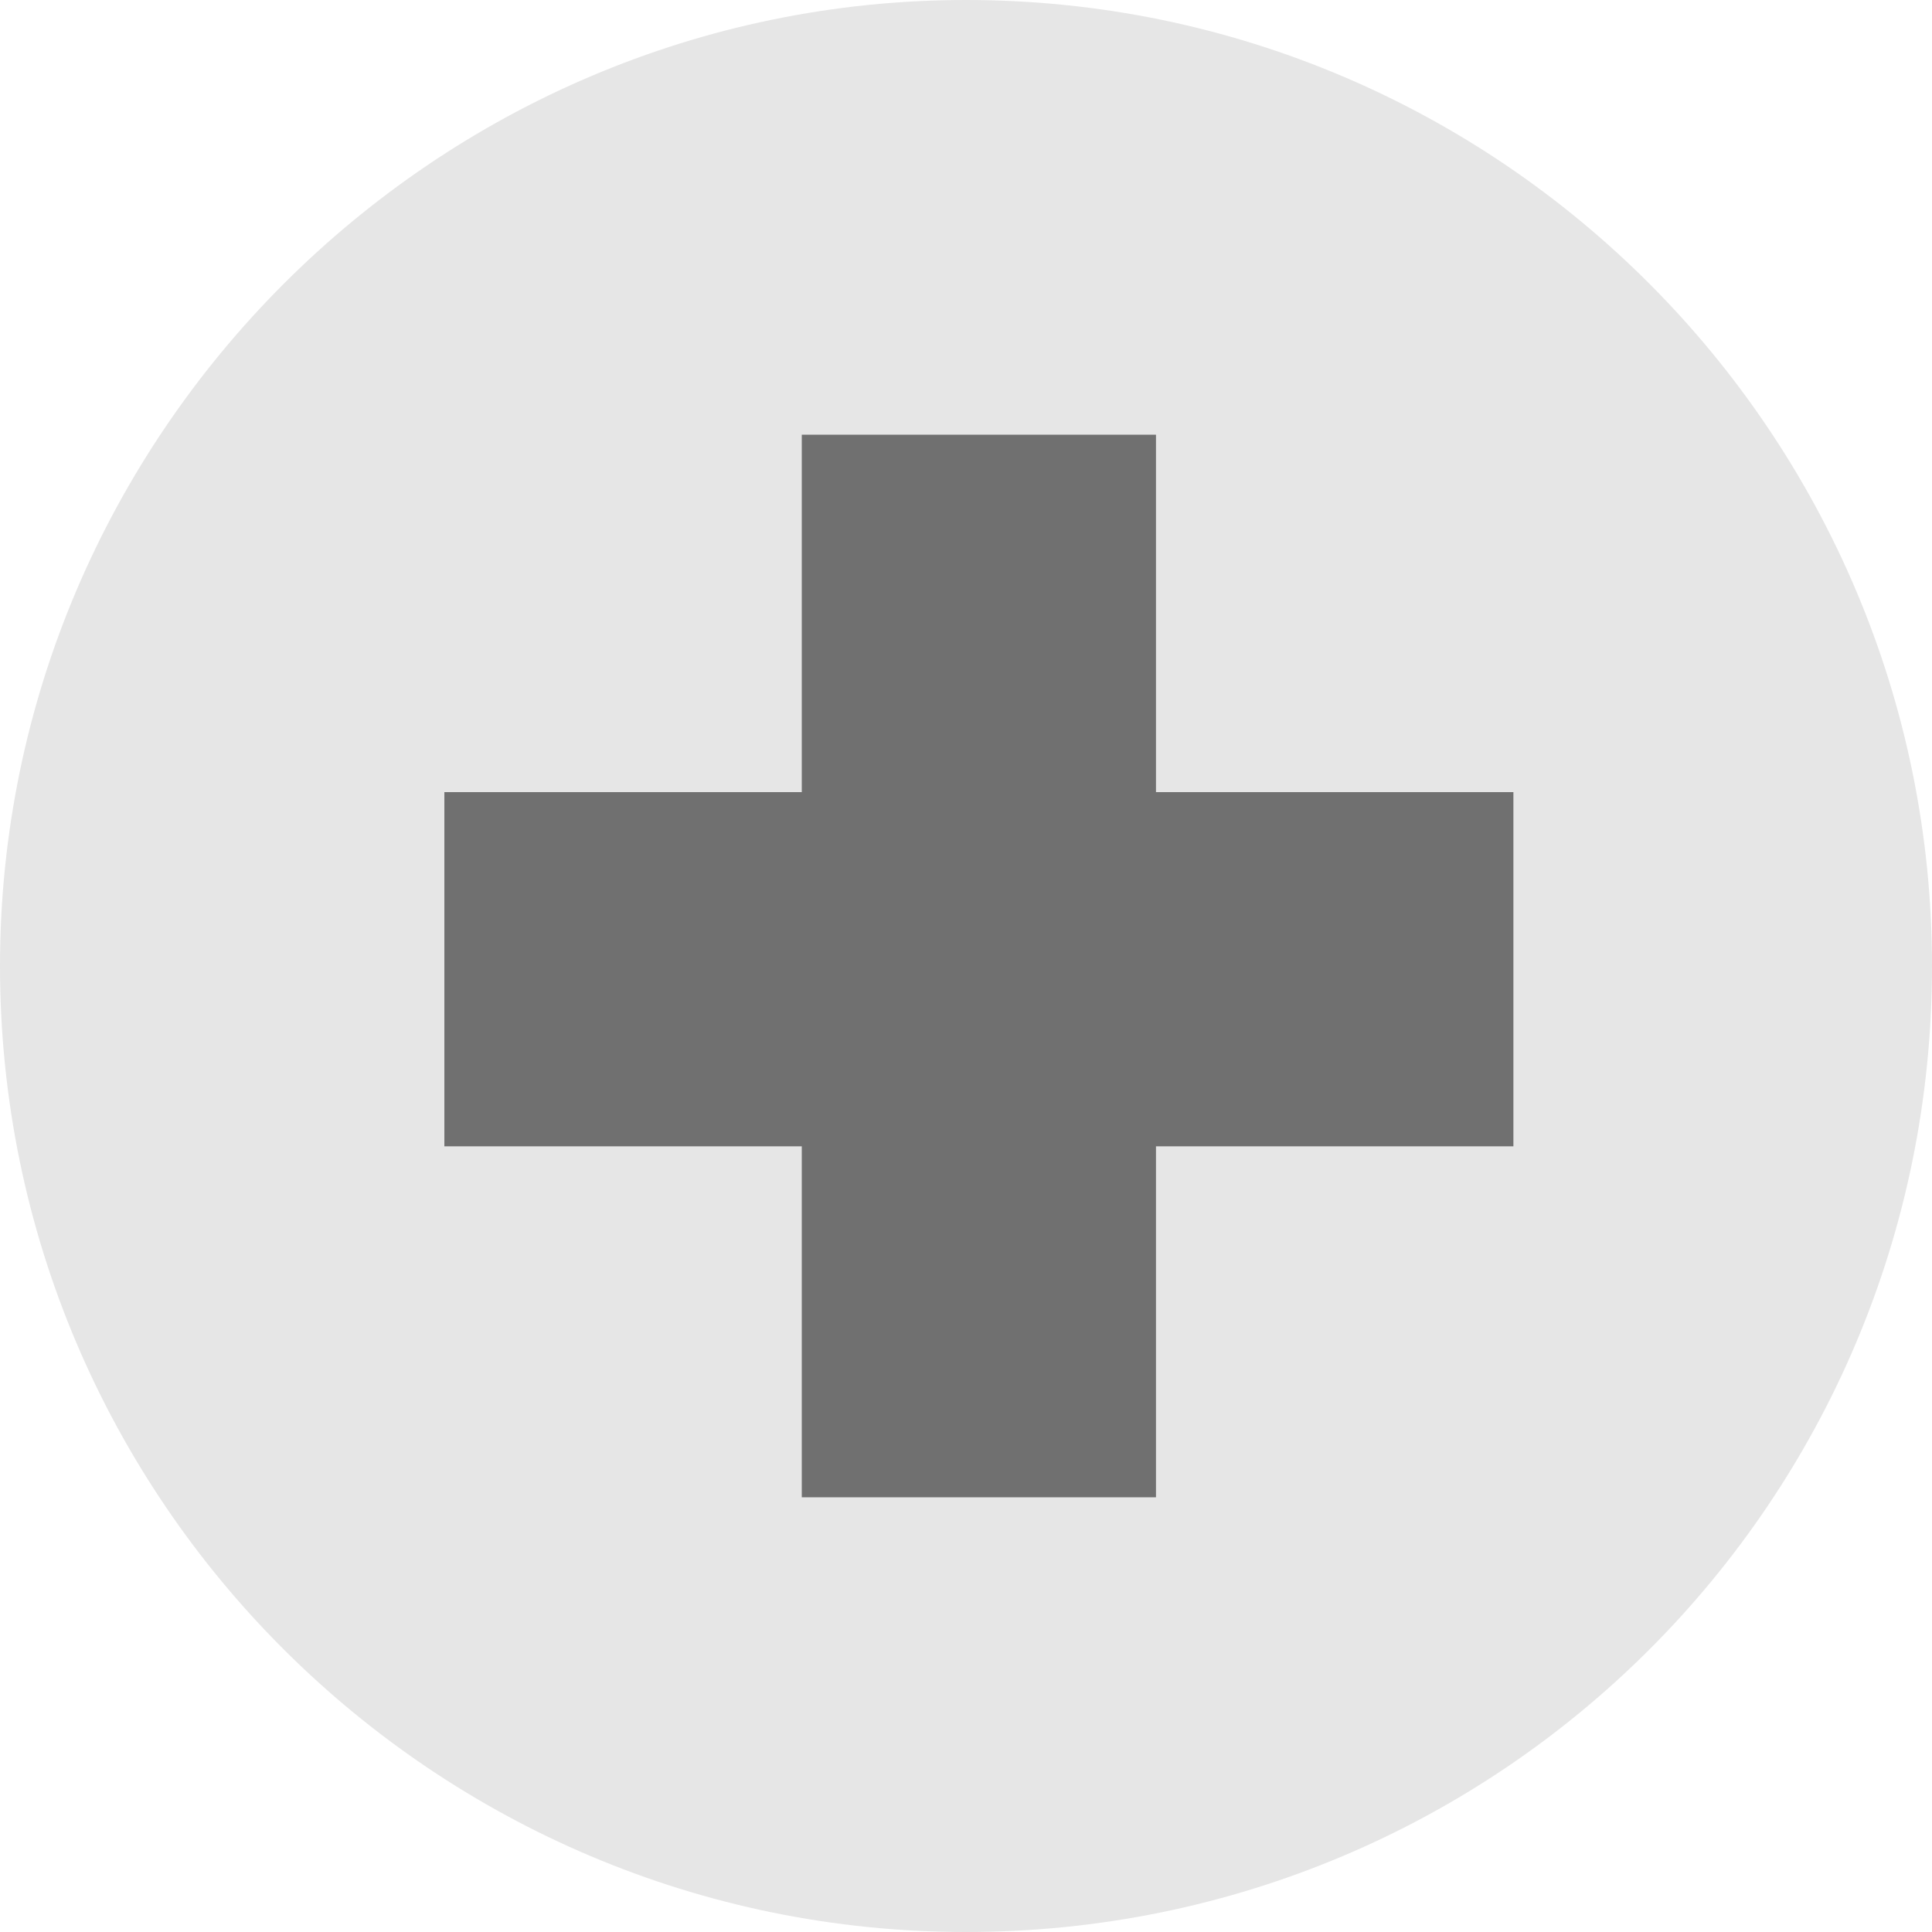 <?xml version="1.0" encoding="utf-8"?>
<!-- Generator: Adobe Illustrator 27.9.3, SVG Export Plug-In . SVG Version: 9.03 Build 53313)  -->
<svg version="1.1" id="Camada_1" xmlns:xodm="http://www.corel.com/coreldraw/odm/2003"
	 xmlns="http://www.w3.org/2000/svg" xmlns:xlink="http://www.w3.org/1999/xlink" x="0px" y="0px" viewBox="0 0 60 60"
	 style="enable-background:new 0 0 60 60;" xml:space="preserve">
<style type="text/css">
	.st0{fill:#E6E6E6;}
	.st1{fill:#707070;}
</style>
<g id="Layer_x0020_1">
	<path class="st0" d="M30,60c16.6,0,30-13.4,30-30C60,13.5,46.6,0,30,0C13.5,0,0,13.5,0,30C0,46.6,13.5,60,30,60z"/>
	<polygon class="st1" points="24.9,46.5 35.9,46.5 35.9,35.6 47,35.6 47,24.6 35.9,24.6 35.9,13.5 24.9,13.5 24.9,24.6 13.8,24.6 
		13.8,35.6 24.9,35.6 	"/>
</g>
</svg>
